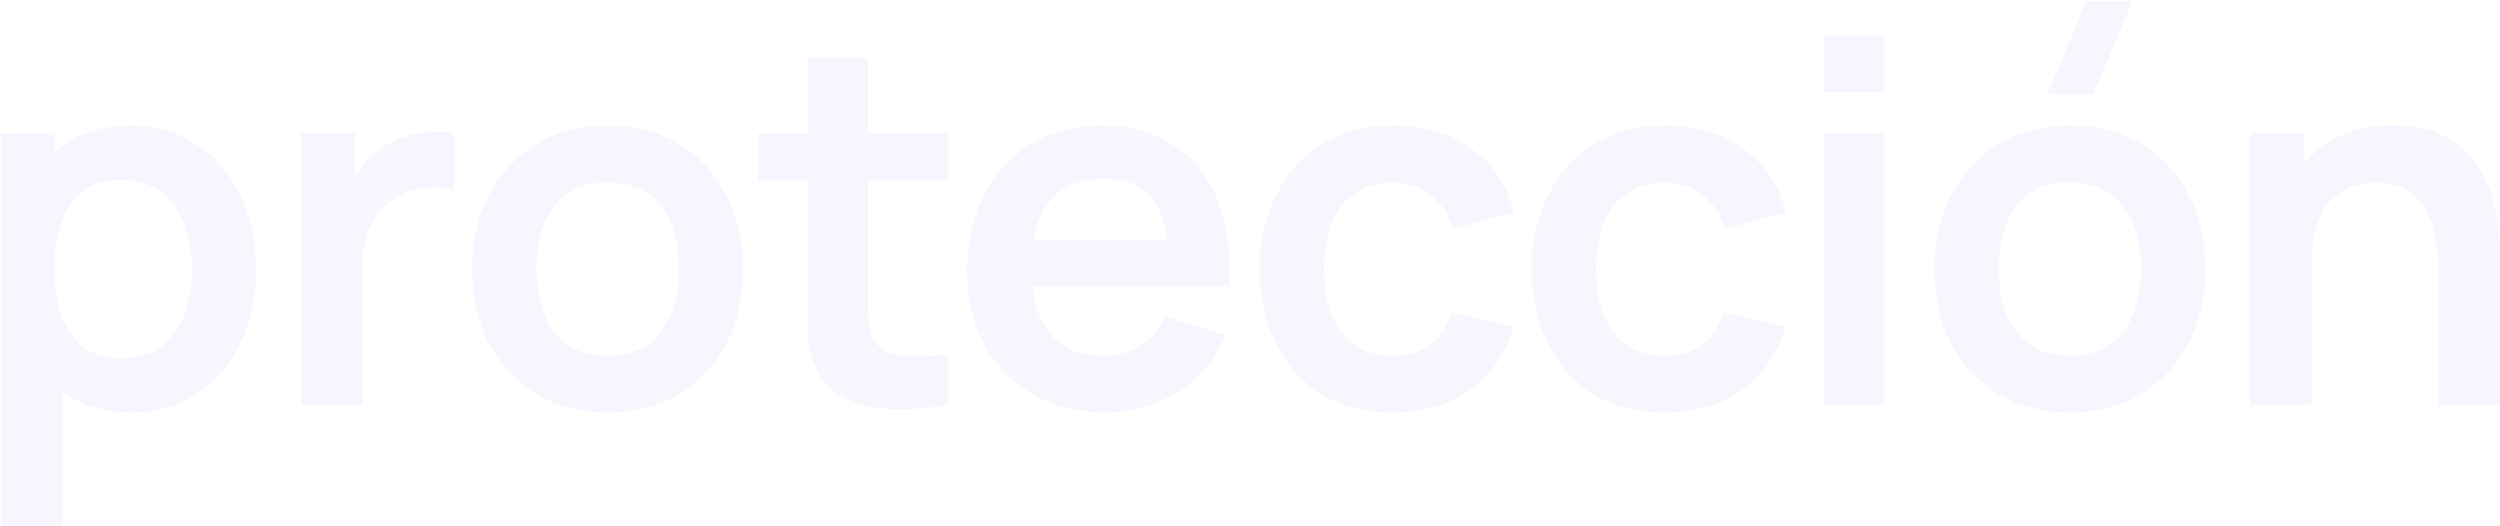 <svg width="2223" height="468" viewBox="0 0 2223 468" fill="none" xmlns="http://www.w3.org/2000/svg">
<path d="M117.425 366.711C93.864 366.711 74.105 361.119 58.149 349.934C42.193 338.75 30.188 323.539 22.135 304.302C14.083 284.916 10.056 263.219 10.056 239.21C10.056 214.903 14.083 193.131 22.135 173.894C30.188 154.657 41.969 139.521 57.478 128.486C73.136 117.301 92.447 111.709 115.412 111.709C138.228 111.709 157.987 117.301 174.689 128.486C191.54 139.521 204.588 154.657 213.834 173.894C223.08 192.982 227.702 214.754 227.702 239.21C227.702 263.368 223.154 285.065 214.058 304.302C204.961 323.539 192.136 338.75 175.584 349.934C159.031 361.119 139.645 366.711 117.425 366.711ZM0.885 467.369V118.42H48.53V287.973H55.241V467.369H0.885ZM109.149 318.395C123.167 318.395 134.724 314.89 143.82 307.881C152.917 300.873 159.627 291.403 163.952 279.473C168.426 267.394 170.663 253.973 170.663 239.21C170.663 224.596 168.426 211.324 163.952 199.394C159.478 187.315 152.544 177.771 143.149 170.762C133.754 163.604 121.825 160.025 107.36 160.025C93.64 160.025 82.456 163.381 73.807 170.091C65.158 176.653 58.745 185.898 54.57 197.828C50.543 209.609 48.53 223.403 48.53 239.21C48.53 254.868 50.543 268.662 54.57 280.592C58.745 292.522 65.232 301.842 74.03 308.552C82.978 315.114 94.684 318.395 109.149 318.395Z" fill="#D8D0F8" fill-opacity="0.2"/>
<path d="M268.06 360V118.42H315.705V177.249L309.889 169.644C312.872 161.591 316.824 154.284 321.745 147.723C326.815 141.012 332.854 135.494 339.863 131.17C345.828 127.143 352.39 124.012 359.547 121.775C366.855 119.389 374.311 117.972 381.916 117.525C389.521 116.928 396.903 117.227 404.061 118.42V168.749C396.903 166.661 388.627 165.99 379.232 166.736C369.986 167.481 361.635 170.091 354.179 174.565C346.723 178.591 340.609 183.736 335.837 189.999C331.214 196.262 327.784 203.42 325.547 211.473C323.31 219.376 322.192 227.951 322.192 237.197V360H268.06Z" fill="#D8D0F8" fill-opacity="0.2"/>
<path d="M540.128 366.711C515.97 366.711 494.869 361.268 476.825 350.382C458.781 339.496 444.764 324.509 434.772 305.421C424.93 286.184 420.009 264.114 420.009 239.21C420.009 213.859 425.079 191.639 435.22 172.552C445.36 153.464 459.452 138.551 477.496 127.815C495.54 117.078 516.417 111.709 540.128 111.709C564.435 111.709 585.611 117.152 603.655 128.038C621.699 138.924 635.716 153.986 645.708 173.223C655.699 192.311 660.695 214.306 660.695 239.21C660.695 264.263 655.624 286.408 645.484 305.645C635.493 324.732 621.475 339.719 603.431 350.605C585.387 361.342 564.286 366.711 540.128 366.711ZM540.128 316.158C561.602 316.158 577.558 309 587.997 294.684C598.435 280.368 603.655 261.877 603.655 239.21C603.655 215.797 598.361 197.157 587.773 183.289C577.185 169.271 561.304 162.262 540.128 162.262C525.663 162.262 513.733 165.543 504.338 172.104C495.093 178.517 488.233 187.539 483.759 199.17C479.286 210.653 477.049 223.999 477.049 239.21C477.049 262.622 482.343 281.337 492.93 295.355C503.667 309.223 519.4 316.158 540.128 316.158Z" fill="#D8D0F8" fill-opacity="0.2"/>
<path d="M842.624 360C826.668 362.983 811.01 364.25 795.65 363.803C780.44 363.505 766.795 360.746 754.716 355.526C742.637 350.158 733.466 341.732 727.203 330.25C721.685 319.811 718.777 309.149 718.479 298.263C718.181 287.377 718.031 275.074 718.031 261.355V51.314H771.716V258.223C771.716 267.916 771.791 276.416 771.94 283.723C772.238 291.03 773.804 296.995 776.637 301.618C782.006 310.566 790.58 315.561 802.361 316.605C814.142 317.649 827.563 317.052 842.624 314.816V360ZM674.189 160.696V118.42H842.624V160.696H674.189Z" fill="#D8D0F8" fill-opacity="0.2"/>
<path d="M983.221 366.711C958.765 366.711 937.291 361.417 918.8 350.829C900.308 340.241 885.843 325.553 875.405 306.763C865.115 287.973 859.97 266.35 859.97 241.894C859.97 215.499 865.041 192.609 875.181 173.223C885.321 153.688 899.414 138.551 917.458 127.815C935.502 117.078 956.379 111.709 980.09 111.709C1005.14 111.709 1026.39 117.6 1043.84 129.38C1061.44 141.012 1074.48 157.49 1082.98 178.815C1091.48 200.14 1094.69 225.267 1092.6 254.197H1039.14V234.513C1038.99 208.267 1034.37 189.104 1025.27 177.025C1016.18 164.946 1001.86 158.907 982.326 158.907C960.256 158.907 943.852 165.767 933.116 179.486C922.379 193.056 917.01 212.964 917.01 239.21C917.01 263.666 922.379 282.605 933.116 296.026C943.852 309.447 959.51 316.158 980.09 316.158C993.362 316.158 1004.77 313.25 1014.31 307.434C1024.01 301.469 1031.46 292.894 1036.68 281.71L1089.92 297.816C1080.67 319.588 1066.36 336.513 1046.97 348.592C1027.73 360.671 1006.48 366.711 983.221 366.711ZM900.01 254.197V213.486H1066.21V254.197H900.01Z" fill="#D8D0F8" fill-opacity="0.2"/>
<path d="M1238.47 366.711C1213.57 366.711 1192.32 361.193 1174.72 350.158C1157.13 338.974 1143.63 323.763 1134.24 304.526C1124.99 285.289 1120.29 263.517 1120.14 239.21C1120.29 214.455 1125.14 192.534 1134.68 173.446C1144.38 154.209 1158.1 139.148 1175.84 128.262C1193.59 117.227 1214.69 111.709 1239.15 111.709C1266.58 111.709 1289.77 118.643 1308.71 132.512C1327.8 146.231 1340.25 165.021 1346.07 188.881L1292.38 203.42C1288.21 190.446 1281.27 180.381 1271.58 173.223C1261.89 165.916 1250.85 162.262 1238.47 162.262C1224.46 162.262 1212.9 165.617 1203.8 172.328C1194.71 178.889 1188 187.986 1183.67 199.618C1179.35 211.249 1177.18 224.447 1177.18 239.21C1177.18 262.175 1182.33 280.741 1192.62 294.908C1202.91 309.074 1218.19 316.158 1238.47 316.158C1252.79 316.158 1264.05 312.877 1272.25 306.316C1280.6 299.754 1286.86 290.285 1291.04 277.908L1346.07 290.21C1338.61 314.816 1325.56 333.754 1306.92 347.026C1288.28 360.149 1265.47 366.711 1238.47 366.711Z" fill="#D8D0F8" fill-opacity="0.2"/>
<path d="M1480.3 366.711C1455.4 366.711 1434.15 361.193 1416.55 350.158C1398.95 338.974 1385.46 323.763 1376.06 304.526C1366.82 285.289 1362.12 263.517 1361.97 239.21C1362.12 214.455 1366.97 192.534 1376.51 173.446C1386.2 154.209 1399.92 139.148 1417.67 128.262C1435.41 117.227 1456.51 111.709 1480.97 111.709C1508.41 111.709 1531.6 118.643 1550.54 132.512C1569.62 146.231 1582.08 165.021 1587.89 188.881L1534.21 203.42C1530.03 190.446 1523.1 180.381 1513.4 173.223C1503.71 165.916 1492.68 162.262 1480.3 162.262C1466.28 162.262 1454.72 165.617 1445.63 172.328C1436.53 178.889 1429.82 187.986 1425.5 199.618C1421.17 211.249 1419.01 224.447 1419.01 239.21C1419.01 262.175 1424.15 280.741 1434.44 294.908C1444.73 309.074 1460.02 316.158 1480.3 316.158C1494.62 316.158 1505.87 312.877 1514.08 306.316C1522.43 299.754 1528.69 290.285 1532.87 277.908L1587.89 290.21C1580.44 314.816 1567.39 333.754 1548.75 347.026C1530.11 360.149 1507.29 366.711 1480.3 366.711Z" fill="#D8D0F8" fill-opacity="0.2"/>
<path d="M1621.69 81.735V32.301H1675.6V81.735H1621.69ZM1621.69 360V118.42H1675.6V360H1621.69Z" fill="#D8D0F8" fill-opacity="0.2"/>
<path d="M1861.6 83.749H1820.67L1855.12 0.985H1896.05L1861.6 83.749ZM1840.35 366.711C1816.19 366.711 1795.09 361.268 1777.05 350.382C1759.01 339.496 1744.99 324.509 1735 305.421C1725.15 286.184 1720.23 264.114 1720.23 239.21C1720.23 213.859 1725.3 191.639 1735.44 172.552C1745.58 153.464 1759.68 138.551 1777.72 127.815C1795.76 117.078 1816.64 111.709 1840.35 111.709C1864.66 111.709 1885.84 117.152 1903.88 128.038C1921.92 138.924 1935.94 153.986 1945.93 173.223C1955.92 192.311 1960.92 214.306 1960.92 239.21C1960.92 264.263 1955.85 286.408 1945.71 305.645C1935.72 324.732 1921.7 339.719 1903.66 350.605C1885.61 361.342 1864.51 366.711 1840.35 366.711ZM1840.35 316.158C1861.83 316.158 1877.78 309 1888.22 294.684C1898.66 280.368 1903.88 261.877 1903.88 239.21C1903.88 215.797 1898.59 197.157 1888 183.289C1877.41 169.271 1861.53 162.262 1840.35 162.262C1825.89 162.262 1813.96 165.543 1804.56 172.104C1795.32 178.517 1788.46 187.539 1783.98 199.17C1779.51 210.653 1777.27 223.999 1777.27 239.21C1777.27 262.622 1782.57 281.337 1793.15 295.355C1803.89 309.223 1819.62 316.158 1840.35 316.158Z" fill="#D8D0F8" fill-opacity="0.2"/>
<path d="M2168.35 360V243.684C2168.35 236.078 2167.83 227.653 2166.78 218.407C2165.74 209.161 2163.28 200.289 2159.4 191.789C2155.67 183.139 2150.01 176.056 2142.4 170.538C2134.95 165.021 2124.8 162.262 2111.98 162.262C2105.12 162.262 2098.34 163.381 2091.62 165.617C2084.91 167.854 2078.8 171.731 2073.28 177.249C2067.91 182.617 2063.59 190.074 2060.31 199.618C2057.03 209.012 2055.39 221.091 2055.39 235.855L2023.4 222.21C2023.4 201.631 2027.35 182.99 2035.26 166.288C2043.31 149.587 2055.09 136.315 2070.6 126.472C2086.11 116.481 2105.2 111.485 2127.86 111.485C2145.76 111.485 2160.52 114.468 2172.15 120.433C2183.78 126.398 2193.03 134.003 2199.89 143.249C2206.75 152.495 2211.82 162.337 2215.1 172.775C2218.38 183.214 2220.47 193.131 2221.36 202.525C2222.41 211.771 2222.93 219.302 2222.93 225.118V360H2168.35ZM2000.81 360V118.42H2048.9V193.354H2055.39V360H2000.81Z" fill="#D8D0F8" fill-opacity="0.2"/>
</svg>
